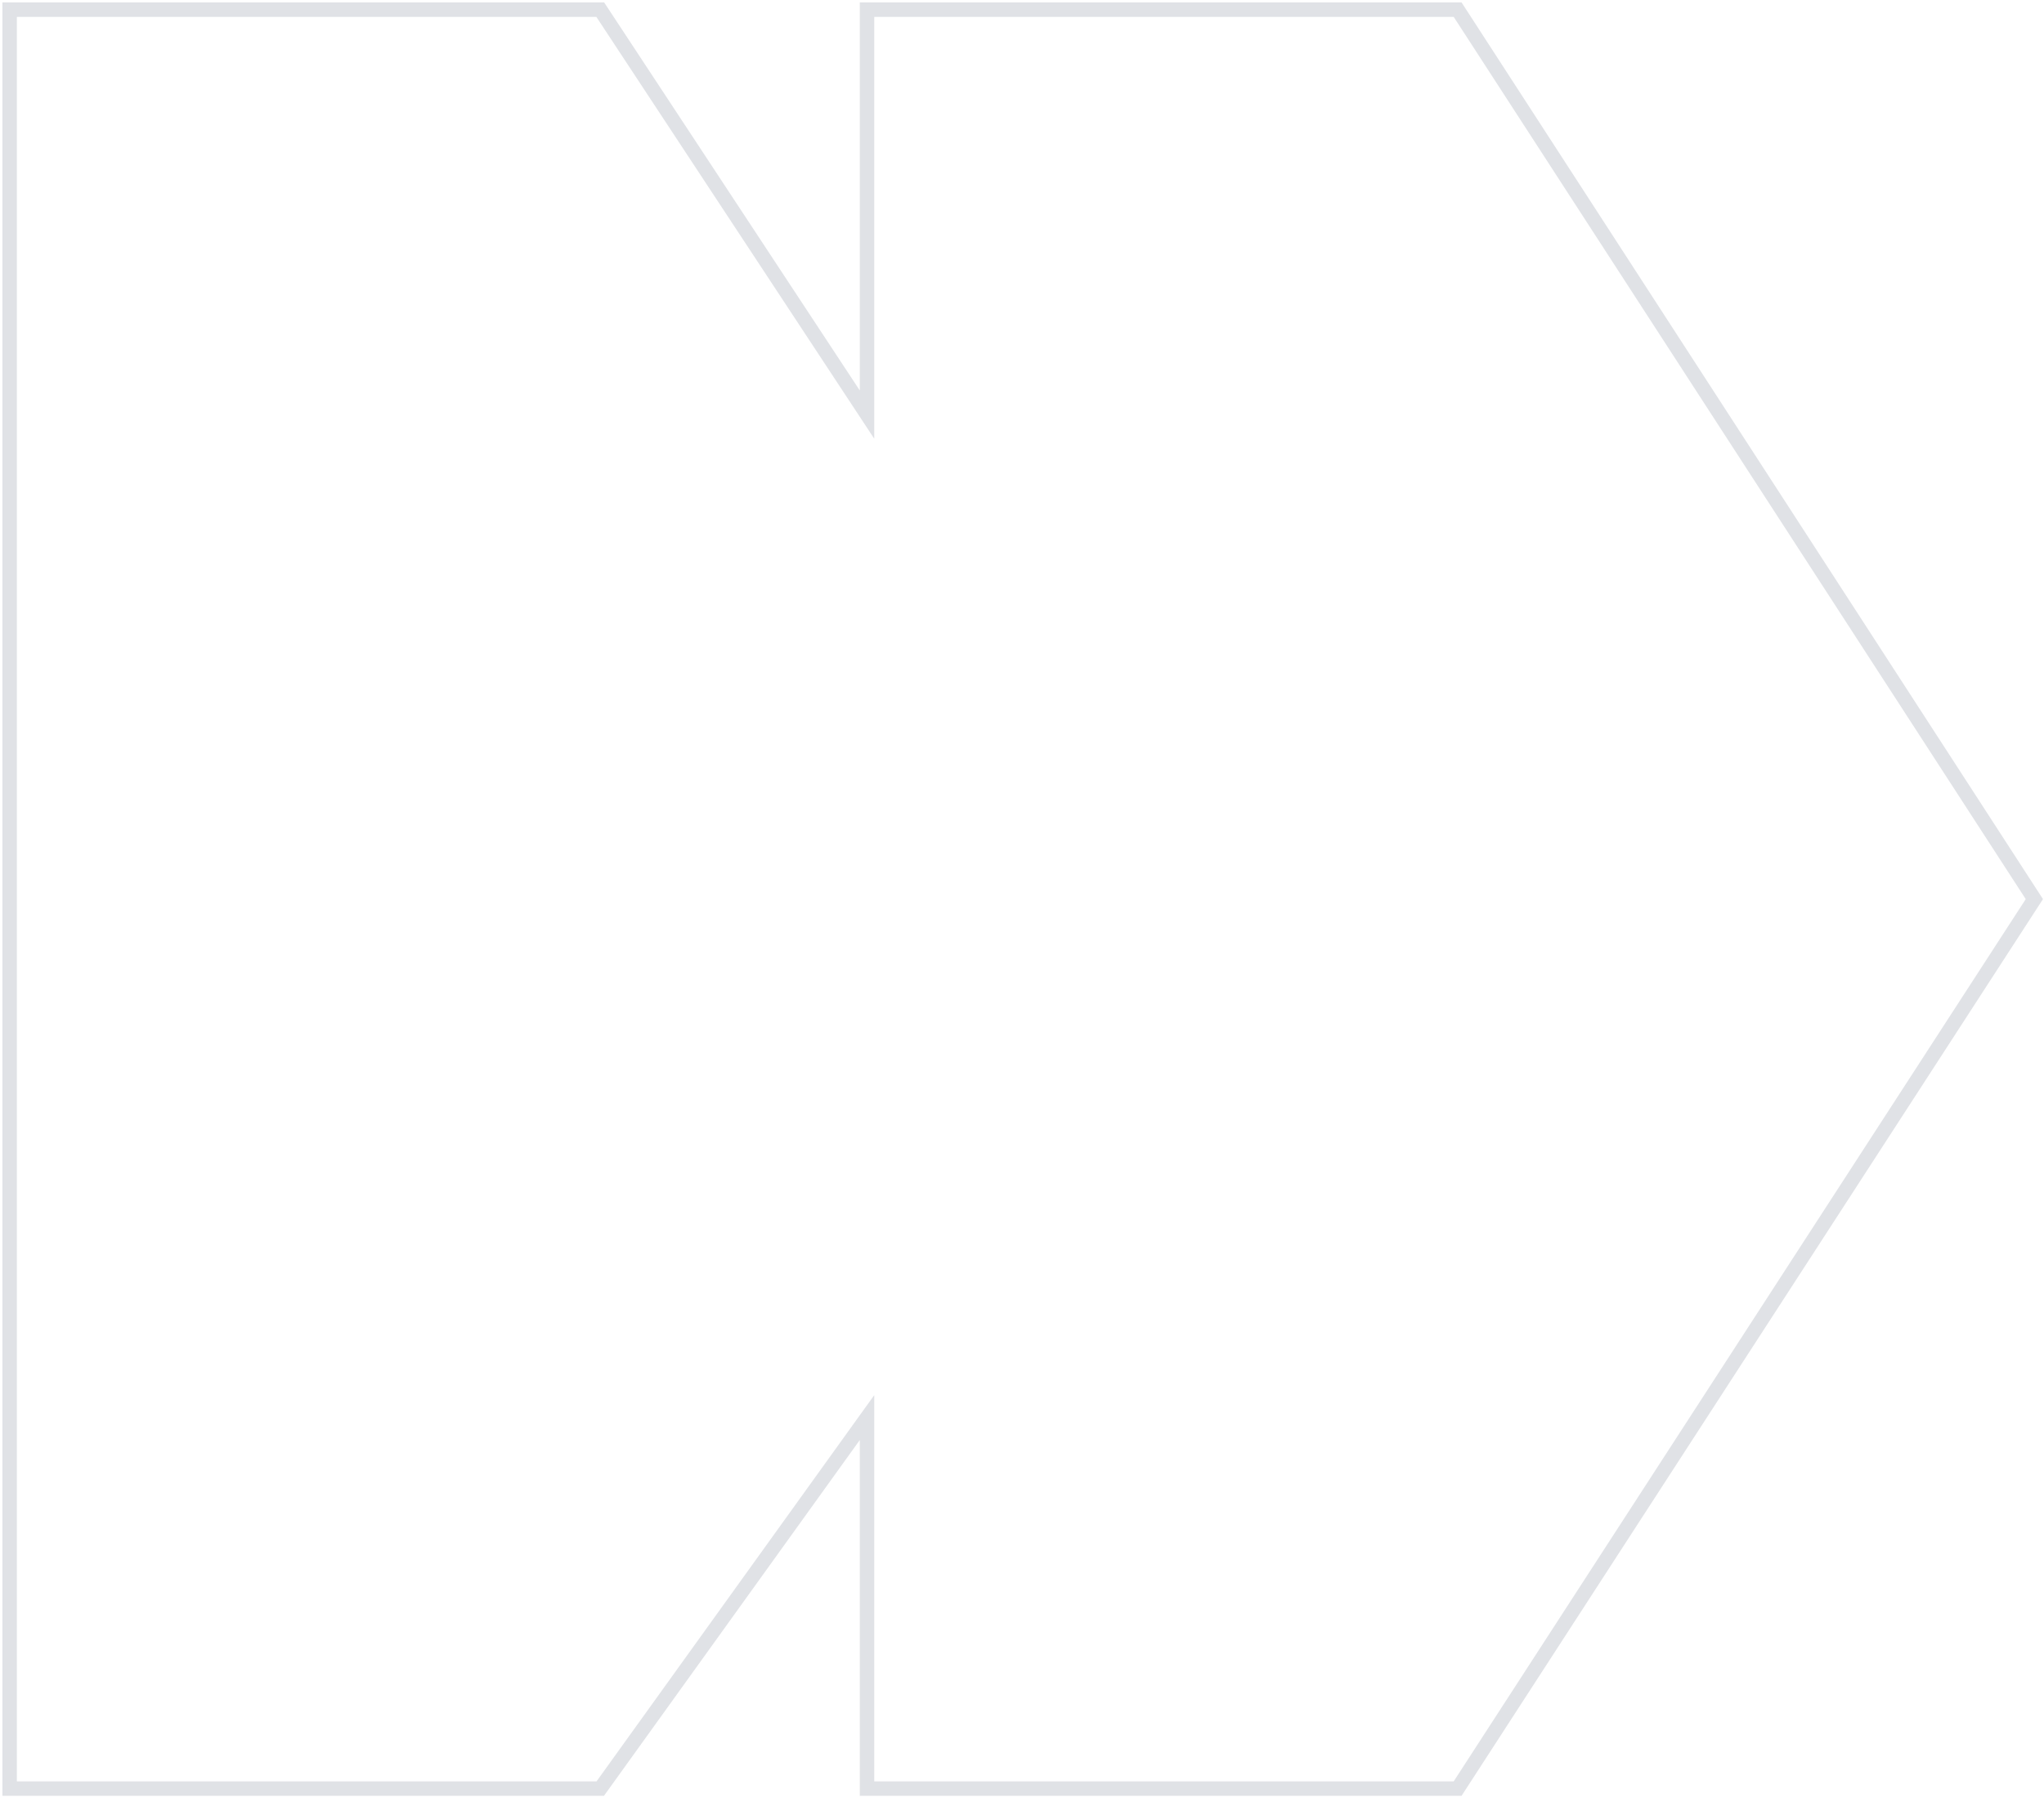 <svg width="424" height="373" viewBox="0 0 424 373" fill="none" xmlns="http://www.w3.org/2000/svg">
<path d="M2 2H124.513L179.853 86.002V2H302.363L422 186.5L302.363 371H179.853V294.04L124.513 371H2V217.077V2Z" stroke="#E0E2E6" stroke-width="3" stroke-miterlimit="10"/>
</svg>
